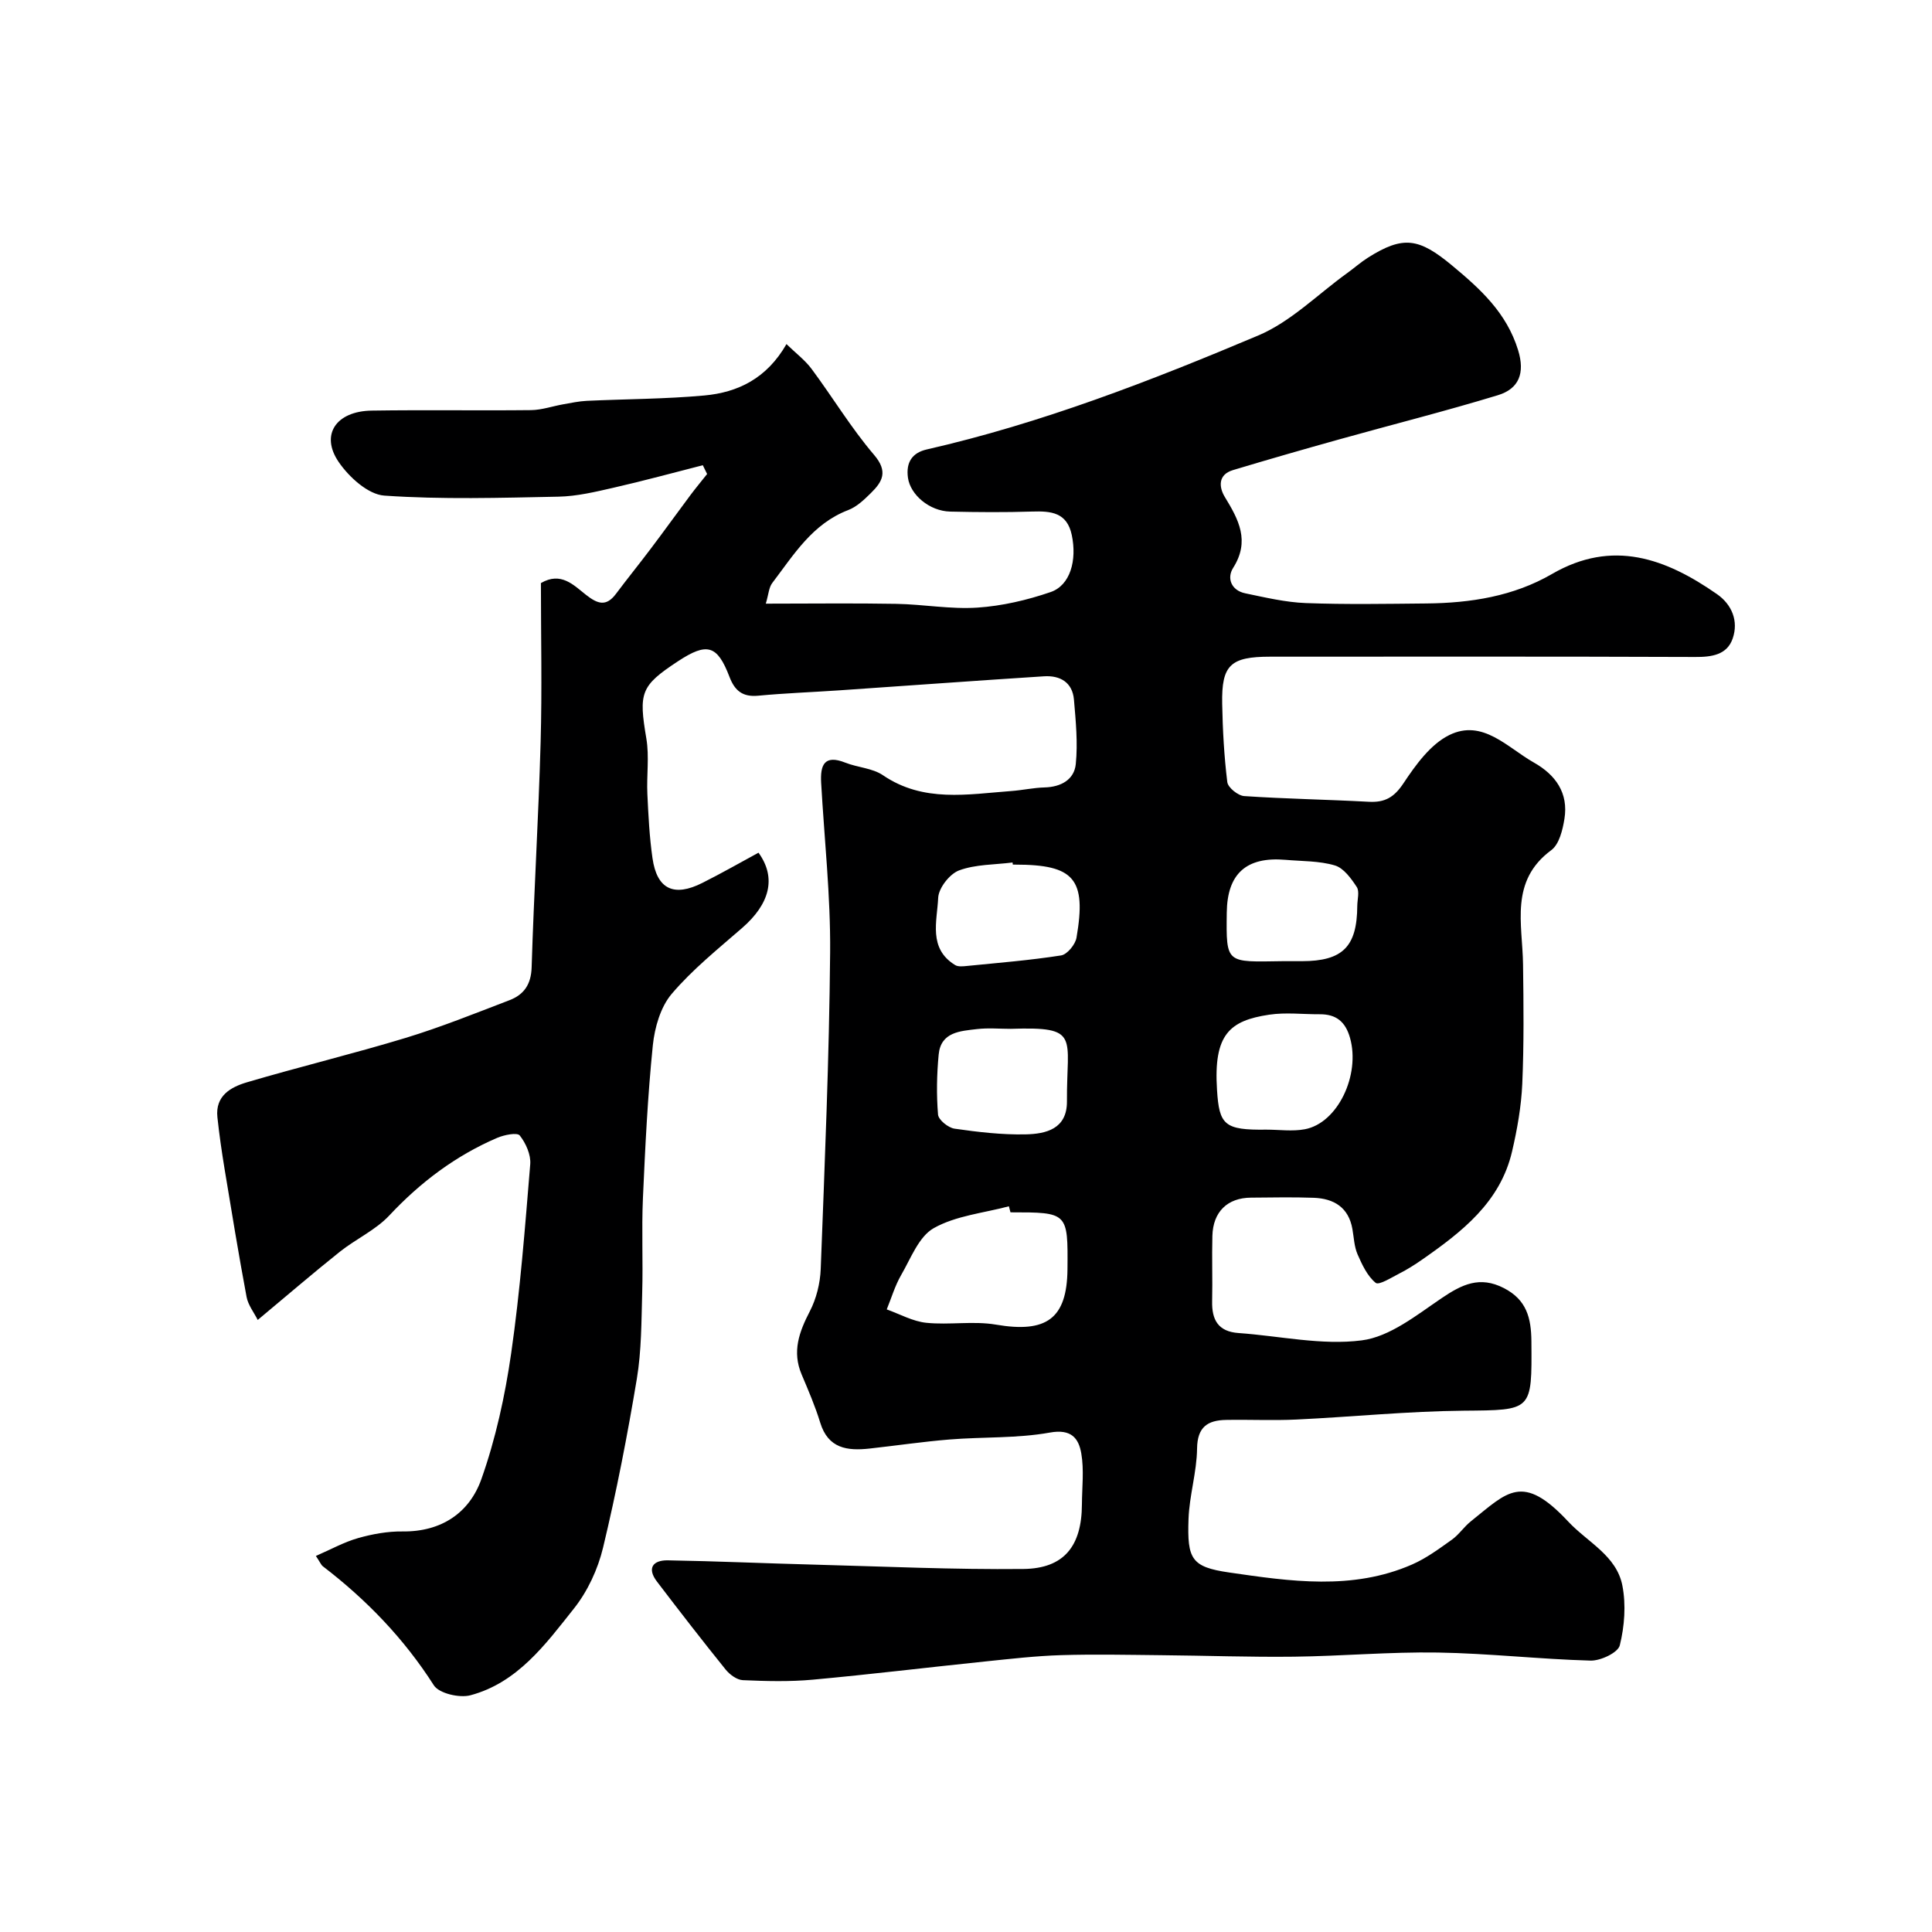 <svg enable-background="new 0 0 400 400" viewBox="0 0 400 400" xmlns="http://www.w3.org/2000/svg"><path d="m157.04 176.54c3.8 5.25 2.27 10.65-3.35 15.55-5.04 4.39-10.33 8.63-14.62 13.68-2.32 2.73-3.53 6.97-3.91 10.66-1.07 10.51-1.58 21.09-2.05 31.65-.29 6.51.04 13.05-.15 19.56-.17 5.96-.14 11.99-1.11 17.83-1.95 11.71-4.22 23.4-6.99 34.94-1.07 4.47-3.2 9.06-6.05 12.64-5.86 7.38-11.66 15.34-21.42 17.94-2.26.6-6.49-.38-7.57-2.07-6.18-9.68-13.94-17.71-22.98-24.64-.36-.28-.54-.79-1.44-2.14 3.08-1.33 5.82-2.87 8.76-3.7 2.97-.84 6.13-1.41 9.2-1.37 8.03.09 13.84-3.86 16.31-10.85 2.96-8.36 4.89-17.22 6.16-26.02 1.87-12.97 2.87-26.08 3.95-39.16.16-1.96-.91-4.36-2.17-5.95-.54-.67-3.21-.13-4.65.48-8.62 3.7-15.92 9.2-22.36 16.08-2.84 3.03-6.92 4.87-10.24 7.51-5.53 4.41-10.89 9.03-17 14.12-.79-1.57-2-3.09-2.31-4.77-1.65-8.81-3.1-17.67-4.56-26.52-.58-3.55-1.1-7.11-1.48-10.69-.47-4.44 2.79-6.24 6.11-7.22 10.9-3.22 21.97-5.89 32.85-9.19 7.29-2.22 14.39-5.08 21.51-7.81 2.98-1.14 4.48-3.25 4.59-6.8.47-15.54 1.43-31.07 1.86-46.61.31-11.01.06-22.03.06-32.95 4.17-2.44 6.8.45 9.34 2.44 2.39 1.87 4.16 2.51 6.2-.21 2.38-3.18 4.89-6.27 7.28-9.45 2.75-3.64 5.41-7.35 8.14-11 1.11-1.48 2.3-2.91 3.45-4.36-.3-.61-.59-1.22-.89-1.82-6.15 1.57-12.27 3.24-18.46 4.65-3.76.86-7.59 1.78-11.41 1.86-12.03.24-24.1.61-36.07-.22-3.36-.23-7.32-3.84-9.45-6.96-3.86-5.65-.54-10.53 6.85-10.64 11-.17 22 .02 32.99-.1 2.23-.03 4.45-.82 6.68-1.21 1.6-.28 3.21-.63 4.83-.71 8.12-.38 16.27-.37 24.36-1.11 6.9-.63 12.9-3.49 17-10.64 1.94 1.89 3.84 3.31 5.2 5.14 4.38 5.89 8.19 12.24 12.94 17.8 2.96 3.47 1.72 5.56-.67 7.91-1.39 1.37-2.93 2.85-4.7 3.52-7.41 2.84-11.27 9.26-15.71 15.09-.71.93-.76 2.35-1.34 4.28 9.44 0 18.23-.12 27.03.04 5.6.1 11.23 1.15 16.78.78 5.11-.34 10.3-1.55 15.16-3.22 4.08-1.4 5.48-6.58 4.38-11.81-.99-4.69-4.29-4.98-8.17-4.86-5.66.18-11.33.14-16.99.01-4.34-.1-8.28-3.51-8.76-7.02-.44-3.21.91-5.17 3.91-5.85 23.71-5.41 46.31-14.18 68.61-23.59 6.74-2.84 12.3-8.51 18.38-12.89 1.46-1.05 2.82-2.26 4.33-3.22 7.34-4.64 10.59-4.06 17.43 1.62 5.89 4.89 11.28 9.8 13.66 17.5 1.48 4.8.18 8.02-4.17 9.35-10.87 3.31-21.91 6.09-32.86 9.15-7.35 2.05-14.69 4.16-22 6.36-3.12.94-2.92 3.52-1.69 5.55 2.87 4.71 5.26 9.11 1.73 14.69-1.35 2.13-.4 4.67 2.51 5.27 4.15.86 8.34 1.86 12.54 2.02 8.32.31 16.66.16 24.99.08 9.1-.09 18.01-1.48 25.97-6.1 12.54-7.27 23.54-3.23 34.15 4.16 3.12 2.17 4.5 5.6 3.27 9.18-1.16 3.4-4.32 3.86-7.77 3.84-29.33-.11-58.66-.07-87.98-.06-8.24 0-10.1 1.72-9.95 9.73.1 5.42.4 10.87 1.06 16.24.14 1.13 2.23 2.81 3.5 2.89 8.58.58 17.2.71 25.79 1.18 3.33.18 5.25-.91 7.19-3.84 2.53-3.81 5.6-8.07 9.49-9.98 6.9-3.38 12.01 2.59 17.49 5.69 4.52 2.55 7.2 6.32 6.34 11.66-.37 2.29-1.08 5.27-2.72 6.48-8.67 6.41-5.96 15.27-5.85 23.68.11 8.24.2 16.49-.16 24.71-.21 4.68-1.04 9.39-2.11 13.98-2.45 10.56-10.42 16.69-18.71 22.47-1.47 1.02-2.99 1.98-4.58 2.79-1.65.84-4.27 2.51-4.95 1.96-1.73-1.41-2.82-3.77-3.76-5.92-.69-1.6-.75-3.47-1.06-5.23-.79-4.48-3.83-6.3-7.99-6.46-4.33-.16-8.66-.06-13-.03-4.88.03-7.87 2.92-8 7.93-.12 4.5.05 9-.05 13.5-.09 3.86 1.24 6.3 5.46 6.6 8.52.6 17.21 2.59 25.51 1.52 5.81-.74 11.35-5.22 16.53-8.73 4.21-2.85 7.9-4.67 12.91-2.09 4.7 2.42 5.65 6.17 5.69 11.03.11 14.48.22 14.22-14.08 14.35-11.53.11-23.04 1.28-34.57 1.83-4.85.23-9.71-.01-14.57.08-3.81.07-5.95 1.45-6 5.94-.06 4.87-1.6 9.71-1.77 14.59-.29 8.3.6 9.91 8.37 11.05 12.67 1.84 25.55 3.76 37.92-1.65 2.93-1.28 5.6-3.26 8.23-5.13 1.47-1.05 2.52-2.68 3.94-3.81 7.56-6.04 10.64-10.14 20.15.05 3.99 4.28 10.02 7.04 11.22 13.28.77 3.97.44 8.41-.54 12.35-.38 1.52-3.98 3.22-6.06 3.16-10.55-.29-21.07-1.5-31.61-1.67-9.92-.16-19.85.74-29.77.86-9.17.11-18.34-.23-27.51-.31-6.91-.07-13.82-.22-20.72-.01-5.25.16-10.5.77-15.73 1.31-11.9 1.23-23.78 2.68-35.7 3.77-4.79.44-9.65.31-14.47.1-1.24-.06-2.73-1.17-3.58-2.23-4.83-5.99-9.54-12.07-14.2-18.19-2.14-2.82-.77-4.44 2.26-4.39 10.1.17 20.2.63 30.3.89 14.43.38 28.87 1.05 43.3.9 8.45-.09 12.09-4.76 12.13-13.37.02-3.52.46-7.12-.13-10.54-.54-3.14-2.05-5.14-6.52-4.33-6.78 1.22-13.83.87-20.74 1.43-5.55.45-11.06 1.27-16.6 1.88-4.58.5-8.55 0-10.19-5.36-1.04-3.4-2.46-6.69-3.85-9.98-2.01-4.74-.52-8.81 1.7-13.09 1.35-2.61 2.13-5.77 2.25-8.72.83-21.86 1.76-43.72 1.95-65.59.1-11.69-1.2-23.4-1.86-35.1-.2-3.61.6-5.92 5.01-4.17 2.54 1.01 5.6 1.12 7.78 2.6 8.4 5.72 17.55 3.94 26.63 3.27 2.28-.17 4.55-.68 6.83-.74 3.41-.09 6.15-1.61 6.47-4.85.44-4.39 0-8.89-.38-13.32-.31-3.59-2.86-5.05-6.2-4.84-14.14.91-28.26 1.94-42.4 2.91-5.6.38-11.21.58-16.79 1.11-3.2.3-4.83-1.03-5.92-3.88-2.53-6.63-4.64-7.22-10.69-3.24-7.76 5.1-8.13 6.5-6.53 15.99.63 3.73.03 7.65.21 11.48.21 4.44.43 8.89 1.06 13.28.92 6.44 4.42 8.11 10.34 5.12 3.96-1.99 7.82-4.19 11.61-6.25zm52.17 74.46c-.11-.42-.22-.83-.33-1.25-5.24 1.4-10.97 1.94-15.55 4.52-3.11 1.75-4.76 6.28-6.77 9.74-1.27 2.2-2 4.72-2.97 7.09 2.72.97 5.39 2.48 8.19 2.77 4.77.49 9.73-.42 14.42.38 10.46 1.79 14.71-1.22 14.81-11.47.1-11.78.1-11.78-11.8-11.78zm52.97-17.12c2.66 0 5.39.4 7.96-.08 6.84-1.27 11.53-11.26 9.37-18.91-.95-3.37-2.88-4.92-6.27-4.9-3.49.02-7.05-.42-10.46.09-8.21 1.23-11.55 4.07-10.81 15.57.45 7.28 1.54 8.35 10.21 8.23zm-52.49-54.88c-.02-.14-.04-.29-.05-.43-3.72.47-7.66.37-11.08 1.64-1.95.73-4.23 3.65-4.32 5.68-.22 4.82-2.1 10.49 3.52 13.92.62.38 1.64.26 2.45.18 6.5-.65 13.03-1.17 19.48-2.18 1.26-.2 2.95-2.26 3.19-3.68 2.09-12.17-.47-15.12-12.68-15.12-.17-.01-.34-.01-.51-.01zm-.42 34.01c-2.33 0-4.68-.22-6.98.05-3.47.41-7.51.58-7.95 5.29-.39 4.11-.47 8.3-.13 12.41.09 1.1 2.11 2.73 3.42 2.92 4.86.7 9.8 1.28 14.7 1.18 4.23-.09 8.6-1.11 8.57-6.83-.09-13.5 2.9-15.5-11.63-15.02zm56.28-14.01h3.99c8.44-.01 11.42-2.98 11.47-11.44.01-1.33.5-2.99-.11-3.92-1.16-1.77-2.71-3.92-4.53-4.46-3.23-.96-6.78-.86-10.2-1.16-8.16-.71-12.09 2.9-12.18 10.91-.14 10.75-.14 10.23 11.56 10.07z" fill="#000001"/></svg>